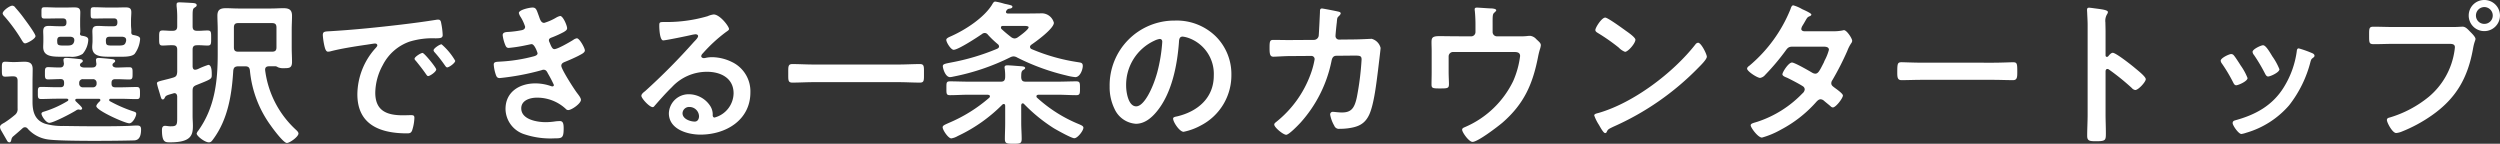 <svg xmlns="http://www.w3.org/2000/svg" width="557.025" height="32.025" viewBox="0 0 557.025 32.025">
  <rect x="0" y="0" width="557.025" height="32.025" fill="#333333" stroke="none"/>
  <path id="h2" d="M9.66-21.7c0-.525-2.03-3.255-2.45-3.815a27.8,27.8,0,0,0-2.03-2.52.9.9,0,0,0-.665-.455c-.63,0-2.17,1.155-2.17,1.715,0,.245.28.56.455.735a36.118,36.118,0,0,1,3.85,5.32c.175.245.35.63.7.63C7.805-20.09,9.66-21.1,9.66-21.7Zm19.425.14c.42.07.77.21.77.7v.21c-.21.91-.49,1.05-1.785,1.05H26.74c-1.365,0-1.365-.175-1.4-1.155.035-.6.245-.805.84-.805Zm-3.36-2.345c-.735,0-1.435-.07-2.135-.07-.805,0-1.26.175-1.26,1.225,0,.385.035.77.035,1.4v.77c0,.42-.07.875-.07,1.3,0,2.17,2.03,2.17,4.2,2.17H28.91c1.015,0,2.275-.07,2.835-.63A6.348,6.348,0,0,0,32.97-21.07c0-.525-.56-.7-1.47-.875-.455-.07-.525-.35-.49-.77.035-.455-.07-.84-.07-1.54v-.98c0-.665.07-1.225.07-1.785,0-.98-.525-1.085-1.4-1.085-.7,0-1.365.035-2.065.035H25.8c-1.015,0-2.065-.07-3.08-.07-.77,0-.77.21-.77,1.26,0,1.12,0,1.26.805,1.26,1.015,0,2.03-.035,3.045-.035h1.3c.56,0,.805.245.805.84v.07c0,.6-.245.84-.805.84Zm-8.19,2.345c.455.07.77.245.77.735v.175c-.175,1.015-.84,1.05-1.785,1.05h-.63c-1.435,0-1.365-.245-1.4-1.155.035-.6.245-.805.805-.805ZM14.77-23.905c-.7,0-1.4-.07-2.135-.07-.77,0-1.26.175-1.26,1.225,0,.385.035.77.035,1.4v.77c0,.42-.035.875-.035,1.3,0,2.135,1.995,2.17,4.165,2.17h1.82a4.342,4.342,0,0,0,2.8-.63,5.172,5.172,0,0,0,1.26-3.15c0-.6-.595-.77-1.5-.91a.421.421,0,0,1-.35-.455,1.938,1.938,0,0,0,.07-.63c0-.315-.035-.735-.035-1.365v-.98c0-.665.035-1.225.035-1.785,0-.98-.525-1.085-1.4-1.085-.7,0-1.365.035-2.065.035H14.84c-1.05,0-2.065-.07-3.115-.07-.77,0-.735.245-.735,1.26,0,1.05-.035,1.26.77,1.26,1.015,0,2.03-.035,3.08-.035h.875c.595,0,.84.245.84.84v.07c0,.6-.245.84-.84.84ZM4.655.665c.7-.595,1.4-1.19,2.1-1.82a.826.826,0,0,1,.56-.245.782.782,0,0,1,.63.35,7.427,7.427,0,0,0,4.55,2.38c3.01.42,15.19.315,18.795.21.7,0,1.89.035,1.89-2.45,0-.665-.245-.875-.91-.875s-1.75.1-2.45.1c-2.2.07-4.445.07-6.685.07-2.38,0-4.8-.035-7.21-.07a13.54,13.54,0,0,1-4.1-.49C9.555-2.94,8.995-4.795,8.995-7.035V-11.48c0-.945.035-1.925.035-2.87,0-1.26-.63-1.645-1.82-1.645-.735,0-1.47.07-2.24.07H4.62c-.595,0-1.155-.07-1.75-.07-.77,0-.7.56-.7,1.68,0,1.155-.035,1.645.735,1.645.56,0,1.085-.07,1.645-.07h.14c.7,0,.98.28.98.98V-5.6a1.623,1.623,0,0,1-.665,1.505A21.174,21.174,0,0,1,2.73-2.415c-.6.315-.98.56-.98.98a1.9,1.9,0,0,0,.315.84l1.33,2.31a.546.546,0,0,0,.455.245c.35,0,.385-.42.455-.7A1.171,1.171,0,0,1,4.655.665ZM22.435-12.11a.781.781,0,0,1,.84.8v.21a.781.781,0,0,1-.84.805h-2.2a.781.781,0,0,1-.84-.805v-.21a.781.781,0,0,1,.84-.8ZM23.8-7.735a.286.286,0,0,1,.315.28c0,.105-.035.14-.1.245-.245.21-.805.77-.805,1.12,0,.945,6.37,3.815,7.35,3.815.77,0,1.54-1.54,1.54-2.1,0-.28-.07-.385-.77-.6a30.167,30.167,0,0,1-5.11-2.24.284.284,0,0,1-.14-.28.27.27,0,0,1,.28-.245h2.31c1.155,0,2.345.07,3.535.07.735,0,.735-.35.735-1.33,0-.945,0-1.365-.735-1.365-1.19,0-2.38.07-3.535.07H27.44c-.595,0-.84-.245-.84-.805v-.21c0-.56.28-.8.84-.8h.385c.91,0,1.82.07,2.765.07.735,0,.7-.455.7-1.365,0-.945.035-1.365-.735-1.365-.84,0-1.96.07-2.835.07-.385,0-.91-.14-.91-.6a.486.486,0,0,1,.175-.35c.21-.21.42-.245.42-.49,0-.385-.525-.42-.875-.455-.525-.07-2.38-.245-2.835-.245-.315,0-.56.105-.56.455a8.462,8.462,0,0,0,.1.875c-.035.595-.385.8-.945.8H20.37c-.385-.035-.805-.175-.805-.6a.629.629,0,0,1,.14-.315c.245-.21.49-.28.49-.525,0-.42-.6-.42-.91-.455-.525-.07-2.345-.245-2.8-.245-.315,0-.595.07-.595.455,0,.14.07.595.105.8-.035.595-.28.875-.84.875-.77.035-1.995-.07-2.695-.07-.735,0-.7.49-.7,1.365,0,.91-.035,1.365.7,1.365.945,0,1.89-.07,2.8-.07.56,0,.77.28.77.8v.21c0,.56-.245.805-.805.805h-.77c-1.19,0-2.38-.07-3.57-.07-.735,0-.7.42-.7,1.365,0,.91-.035,1.33.7,1.33,1.19,0,2.38-.07,3.57-.07h2.17c.14,0,.35.07.35.245a.312.312,0,0,1-.175.28A22.945,22.945,0,0,1,11.62-4.9c-.245.07-.63.175-.63.49,0,.455.98,2.03,1.75,2.03.91,0,5.04-2.17,5.95-2.765a1.227,1.227,0,0,1,.49-.21.87.87,0,0,1,.28.035c.07,0,.14.035.21.035a.353.353,0,0,0,.385-.315c0-.28-.735-.91-1.155-1.33-.14-.14-.385-.315-.385-.525s.21-.28.385-.28Zm31.01-10.5c-.665,0-.945-.28-.945-.945v-4.445c0-.7.28-.98.945-.98h7.56c.7,0,.98.28.98.98v4.445c0,.665-.28.945-.98.945Zm8.855,3.465a2.879,2.879,0,0,0,1.33.21c1.155,0,1.82,0,1.82-1.4,0-1.05-.07-2.1-.07-3.15V-23.2c0-1.015.07-2.03.07-3.045,0-1.365-.7-1.68-1.925-1.68-.91,0-1.82.07-2.765.07H54.88c-.945,0-1.855-.07-2.765-.07-1.26,0-1.925.315-1.925,1.68,0,1.015.07,2.03.07,3.045v5.53c0,6.125-.665,11.9-4.34,17.045a1.611,1.611,0,0,0-.35.63c0,.56,1.82,1.96,2.695,1.96.49,0,.63-.21,1.015-.735,3.255-4.41,4.13-9.94,4.445-15.26.105-.7.35-.875,1.015-.945h1.645c.665,0,.98.245,1.05.945a24.662,24.662,0,0,0,4.69,12.32c.455.665,2.8,3.815,3.535,3.815.665,0,2.59-1.4,2.59-2.1,0-.315-.315-.6-.525-.805A21.723,21.723,0,0,1,60.83-14.07c-.07-.63.245-.91.875-.91h1.5A1.326,1.326,0,0,1,63.665-14.77ZM41.23-3.745c0,1.645.035,2.135-1.33,2.135a3.991,3.991,0,0,1-.91-.07c-.105,0-.35-.035-.455-.035-.56,0-.7.42-.7.91,0,2.87.77,2.765,1.89,2.765,4.55,0,5.005-1.575,5.005-3.64,0-.735-.07-1.47-.07-2.2v-5.6c0-.735.14-1.015.805-1.3,3.325-1.33,3.465-1.365,3.465-2.24,0-.595.035-2.275-.77-2.275a18.25,18.25,0,0,0-2.2.875,1.947,1.947,0,0,1-.735.21c-.42,0-.525-.35-.56-.7v-3.78c0-.7.28-.98.98-.98.77-.035,1.645.07,2.345.07.84,0,.805-.42.805-1.68s.035-1.68-.805-1.68c-.805,0-1.575.105-2.345.07-.7,0-.98-.28-.98-.98v-2.275c0-1.225.035-1.68.42-1.89.245-.175.49-.28.49-.56,0-.42-.56-.455-.875-.49-.63-.035-2.415-.14-2.94-.14-.385,0-.665.035-.665.49v.315a21.418,21.418,0,0,1,.14,2.975v1.575c0,.7-.315.98-.98.98-.77.035-1.505-.07-2.275-.07-.805,0-.77.42-.77,1.68,0,1.225-.035,1.68.77,1.68.63,0,1.54-.1,2.275-.07.665,0,.98.28.98.98v4.97c-.07.735-.175,1.05-.91,1.26-.91.28-1.575.42-2.1.56-1.3.315-1.505.42-1.505.735A12.572,12.572,0,0,0,37.1-9.73c.56,1.82.56,2.135.91,2.135.245,0,.35-.175.455-.385.21-.49.49-.56,1.855-.945a1.082,1.082,0,0,1,.28-.07c.455,0,.6.35.63.735ZM73.675-21.91a15.678,15.678,0,0,0,.385,2.52c.105.385.28,1.155.77,1.155a2.7,2.7,0,0,0,.525-.07c2.24-.6,5.39-1.085,7.735-1.435.35-.035,1.96-.315,2.205-.315s.525.105.525.42c0,.175-.21.42-.6.84A15.545,15.545,0,0,0,81.375-8.75c0,6.825,5.11,8.715,11.06,8.715.6,0,.875-.07,1.12-.595A9.9,9.9,0,0,0,94.08-3.5c0-.56-.28-.595-.805-.595-.385,0-1.155.035-1.75.035-3.57,0-6.16-.98-6.16-5.04a13.1,13.1,0,0,1,1.68-6.16A10.636,10.636,0,0,1,93-20.475a17.337,17.337,0,0,1,5.81-.735c.84-.035,1.575.035,1.575-.735a15.924,15.924,0,0,0-.315-2.555c-.07-.42-.14-.875-.665-.875a2,2,0,0,0-.455.035c-2.625.42-5.285.77-7.945,1.085-5.075.6-10.185,1.12-15.295,1.435C74.165-22.715,73.675-22.82,73.675-21.91Zm26.46,2.03c-.42,0-1.785.91-1.785,1.33a.836.836,0,0,0,.245.455,29.616,29.616,0,0,1,2.275,2.905c.14.175.28.455.525.455.42,0,1.785-.98,1.785-1.47A14.224,14.224,0,0,0,100.135-19.88ZM95.9-17.955c-.385,0-1.785.875-1.785,1.3,0,.175.21.385.315.49.77.945,1.54,1.925,2.24,2.94.14.175.245.42.49.42.385,0,1.785-.945,1.785-1.47C98.945-14.7,96.285-17.955,95.9-17.955ZM120.4-28.07c-.6,0-3.045.49-3.045,1.225a2.653,2.653,0,0,0,.42.91,9.667,9.667,0,0,1,.98,2.135c0,.56-.455.735-.91.805a21.775,21.775,0,0,1-2.695.35c-.49.035-1.4,0-1.4.735a8.487,8.487,0,0,0,.6,2.24c.175.385.315.595.77.595a32.518,32.518,0,0,0,3.99-.63c.245-.035.91-.21,1.085-.21.7,0,1.33,1.96,1.33,2.03,0,.385-.42.56-.77.665a35.98,35.98,0,0,1-7.455,1.19c-.91.07-1.54,0-1.54.665a8.877,8.877,0,0,0,.42,2.135c.175.525.315.875.91.875a55.093,55.093,0,0,0,9.31-1.75,1.118,1.118,0,0,1,.49-.105c.525,0,.735.42.945.84a26.129,26.129,0,0,1,1.33,2.555.314.314,0,0,1-.315.315,1.244,1.244,0,0,1-.35-.07,10.6,10.6,0,0,0-3.465-.6c-3.535,0-6.65,1.89-6.65,5.7a6,6,0,0,0,4.2,5.635,18.353,18.353,0,0,0,6.755.91c1.645,0,2-.07,2-2.24,0-1.015-.14-1.61-.84-1.61a9.246,9.246,0,0,0-1.015.07,14.636,14.636,0,0,1-2.135.175c-1.89,0-5.46-.56-5.46-3.08,0-1.82,2-2.38,3.465-2.38a9.347,9.347,0,0,1,6.44,2.485.731.731,0,0,0,.56.28c.77,0,2.835-1.47,2.835-2.275,0-.455-.56-1.12-.84-1.5-.63-.805-3.535-5.32-3.535-6.09,0-.6.56-.77.98-.945.945-.385,1.89-.805,2.8-1.26.7-.385,1.47-.7,1.47-1.225s-1.19-2.7-1.785-2.7a2.032,2.032,0,0,0-.84.385c-.735.455-3.43,2.03-4.165,2.03-.42,0-.665-.455-1.05-1.435a1.332,1.332,0,0,1-.175-.525c0-.455.455-.56.805-.7a23.3,23.3,0,0,0,2.52-1.155c.315-.21.735-.42.735-.84,0-.595-.91-2.73-1.54-2.73a3.052,3.052,0,0,0-.875.35,11.984,11.984,0,0,1-2.695,1.19c-.7,0-.91-.735-1.19-1.54C121.31-27.51,121.24-28.07,120.4-28.07ZM157.5-3.85c0,.56-.28,1.19-.945,1.19-1.05,0-2.73-.6-2.73-1.855a1.45,1.45,0,0,1,1.505-1.4A2.139,2.139,0,0,1,157.5-3.85Zm3.255-22.68a4.775,4.775,0,0,0-1.33.385,32.437,32.437,0,0,1-8.855,1.3h-.84c-1.05,0-1.085.07-1.085.875,0,.6.1,3.22.875,3.22.56,0,5.495-1.015,6.335-1.225a8.4,8.4,0,0,1,.84-.14c.28,0,.595.105.595.42,0,.35-.63.98-.91,1.26A140.247,140.247,0,0,1,145.495-9.45c-.315.245-.84.63-.84,1.05,0,.56,1.785,2.52,2.52,2.52a.475.475,0,0,0,.385-.245c1.26-1.435,2.52-2.87,3.885-4.2a10.625,10.625,0,0,1,7.84-3.43c3.045,0,5.915,1.4,5.915,4.8a5.688,5.688,0,0,1-4.235,5.39c-.28,0-.385-.21-.42-.455a3.481,3.481,0,0,0-.63-2.24A5.709,5.709,0,0,0,155.26-8.75a4.395,4.395,0,0,0-4.48,4.235c0,3.57,4.13,4.76,7.035,4.76,5.635,0,11.13-3.22,11.13-9.415a7.234,7.234,0,0,0-4.165-6.79,10.265,10.265,0,0,0-4.3-1.05,6.65,6.65,0,0,0-1.435.14,2.049,2.049,0,0,1-.455.07c-.315,0-.6-.175-.6-.455a1.046,1.046,0,0,1,.35-.6,33.894,33.894,0,0,1,5.075-4.69c.385-.28.77-.49.77-.735C164.185-23.87,162.155-26.53,160.755-26.53ZM202.02-11.445c1.575,0,3.115.1,4.69.1.98,0,.91-.525.91-2.065,0-1.505.07-2.065-.91-2.065-1.54,0-3.115.1-4.69.1H182.98c-1.575,0-3.15-.1-4.69-.1-.98,0-.91.6-.91,2.065,0,1.5-.07,2.065.91,2.065,1.54,0,3.115-.1,4.69-.1ZM229.285-6.3c.035-.21.1-.42.35-.42a.432.432,0,0,1,.28.14,36.226,36.226,0,0,0,6.615,5.39c.7.42,3.955,2.24,4.585,2.24.735,0,2.03-1.68,2.03-2.345,0-.385-.49-.56-.945-.77a31.284,31.284,0,0,1-9.38-5.915.38.38,0,0,1-.14-.315c0-.245.21-.315.42-.35h4.34c1.365,0,2.73.1,4.1.1.84,0,.84-.35.84-1.575,0-1.155,0-1.505-.84-1.505-1.365,0-2.73.07-4.1.07h-7.175c-.665,0-.91-.245-.98-.91,0-1.05.035-1.4.42-1.68.245-.14.455-.245.455-.455,0-.315-.525-.35-.77-.385-.665-.035-2.555-.21-3.15-.21-.315,0-.665.035-.665.455a.771.771,0,0,0,.035.28,12.052,12.052,0,0,1,.1,1.925c-.035.7-.28.98-.945.98h-7.245c-1.365,0-2.73-.07-4.1-.07-.84,0-.8.35-.8,1.505,0,1.225-.035,1.575.8,1.575,1.365,0,2.73-.1,4.1-.1h4.34c.07.035.455.035.455.35a.521.521,0,0,1-.14.315,33.666,33.666,0,0,1-9.065,5.635c-.84.385-1.33.56-1.33.945,0,.63,1.26,2.485,1.925,2.485A4.042,4.042,0,0,0,215.075.6a2.064,2.064,0,0,1,.28-.14,34.835,34.835,0,0,0,9.73-6.9.521.521,0,0,1,.315-.14c.245,0,.315.21.315.42v3.815c0,1.26-.07,2.485-.07,3.57,0,1.05.49,1.05,1.89,1.05s1.855,0,1.855-1.05c0-1.19-.1-2.38-.1-3.57ZM227.08-21.455a28.079,28.079,0,0,1-2.205-1.855.489.489,0,0,1-.1-.315c0-.28.21-.35.455-.35h4.62c.56,0,1.085.035,1.085.315,0,.49-1.925,1.89-2.38,2.2a1.353,1.353,0,0,1-.735.28A1.353,1.353,0,0,1,227.08-21.455Zm1.295,4.515a49.2,49.2,0,0,0,11.06,4.025,11.947,11.947,0,0,0,1.89.35c1.12,0,1.68-1.75,1.68-2.485s-.42-.735-1.015-.84a42.135,42.135,0,0,1-10.43-2.94.578.578,0,0,1-.315-.455c0-.245.14-.35.28-.49,1.085-.735,5.04-3.6,5.04-4.9a2.81,2.81,0,0,0-2.485-2.1c-1.015,0-2.03.035-3.08.035h-4.69c-.21,0-.42-.105-.42-.35a.465.465,0,0,1,.1-.28.829.829,0,0,1,.735-.455c.245-.035.6-.14.6-.42s-.35-.35-1.26-.56c-.175-.035-.385-.07-.63-.14a13.866,13.866,0,0,0-1.925-.455c-.35,0-.525.35-.77.77-1.82,2.87-5.81,5.46-8.89,6.86-.7.315-1.26.525-1.26.91,0,.525,1.015,2.205,1.645,2.205,1.015,0,5.285-2.8,6.3-3.5a1.006,1.006,0,0,1,.63-.245.893.893,0,0,1,.7.385,21.528,21.528,0,0,0,2.24,2.135.669.669,0,0,1,.245.49c0,.245-.21.385-.385.49a50.118,50.118,0,0,1-10.325,3.08c-1.19.245-1.82.315-1.82.805s.56,2.45,1.61,2.45a4.377,4.377,0,0,0,.665-.105,50.2,50.2,0,0,0,12.74-4.305,1.782,1.782,0,0,1,.735-.21A1.665,1.665,0,0,1,228.375-16.94Zm31.78-4.13c.385,0,.56.28.56.63a35.6,35.6,0,0,1-1.12,6.825c-.98,3.57-2.94,7.56-4.69,7.56-1.785,0-2.24-3.255-2.24-4.55a10.83,10.83,0,0,1,6.3-10.08A3.937,3.937,0,0,1,260.155-21.07Zm3.36-4.095a14.419,14.419,0,0,0-14.525,14.7,10.971,10.971,0,0,0,1.085,4.97,5.642,5.642,0,0,0,4.76,3.325c1.925,0,3.465-1.295,4.62-2.695,3.36-4.025,4.585-10.255,4.97-15.365.035-.6.035-1.365.84-1.365a6.113,6.113,0,0,1,1.33.315,8.491,8.491,0,0,1,5.6,8.365c0,5.005-3.605,8.015-8.19,9.1-.35.07-.875.14-.875.49,0,.77,1.435,2.94,2.345,2.94a13.618,13.618,0,0,0,3.815-1.4,12.576,12.576,0,0,0,6.825-11.305,11.838,11.838,0,0,0-3.535-8.61A12.448,12.448,0,0,0,263.515-25.165Zm25.445,4.34c-1.155,0-2.345-.035-3.5-.035-.77,0-.84.315-.84,1.82,0,1.365.105,1.925.875,1.925.455,0,2.555-.14,3.5-.14l4.935-.035a.718.718,0,0,1,.735.735,18.54,18.54,0,0,1-.91,3.36,24.171,24.171,0,0,1-7.6,10.57c-.21.175-.49.35-.49.63,0,.63,1.995,2.275,2.66,2.275.63,0,2.73-2.2,3.22-2.73a29.119,29.119,0,0,0,6.86-13.615c.105-.525.245-1.26,1.12-1.26l3.535-.035c1.575,0,2.065-.07,2.065.875a62.8,62.8,0,0,1-1.05,8.365c-.525,2.485-1.26,3.43-3.325,3.43-.84,0-1.645-.14-1.995-.14a.571.571,0,0,0-.63.63,7.459,7.459,0,0,0,.91,2.45,1.106,1.106,0,0,0,1.225.7,13.5,13.5,0,0,0,2.03-.14c2.17-.315,3.6-.98,4.55-3.045,1.085-2.38,1.61-7.245,1.96-9.94.07-.665.56-4.55.56-4.9a2.792,2.792,0,0,0-1.995-2.03c-.035,0-2.835.14-3.85.14l-3.36.035a.781.781,0,0,1-.84-.805c0-.35.21-2.45.28-2.94.1-1.085.07-1.12.49-1.505.14-.14.385-.385.385-.595,0-.245-.315-.35-.525-.385-.35-.1-3.43-.7-3.64-.7-.49,0-.455.455-.455.805-.035.84-.21,4.585-.28,5.285a1.084,1.084,0,0,1-1.05.91Zm37.31-.84c-1.295,0-2.59-.035-3.85-.035-1.645,0-1.715.455-1.715,1.47,0,.595.035,1.19.035,1.82v4.83c0,.875-.035,1.75-.035,2.625,0,.84.245.91,1.75.91,1.82,0,2.135,0,2.135-.98,0-.6-.07-1.75-.07-2.66v-3.5a.978.978,0,0,1,.98-.98h13.58c.665,0,1.365.07,1.365.91a20.006,20.006,0,0,1-1.54,5.565A21.168,21.168,0,0,1,328.16-1.435c-.315.14-.63.245-.63.6,0,.56,1.505,2.7,2.31,2.7,1.19,0,5.565-3.36,6.615-4.235,4.935-4.27,6.86-8.75,8.05-15.015.1-.455.21-.91.35-1.365a4.276,4.276,0,0,0,.21-.91c0-.49-.385-.77-1.015-1.365a2.218,2.218,0,0,0-1.295-.735,4.691,4.691,0,0,0-.7.035,12.406,12.406,0,0,1-1.68.07H335.3a.957.957,0,0,1-.98-.98v-1.5c0-2.03-.035-2.45.385-2.8.14-.14.42-.35.42-.525,0-.385-1.05-.42-1.3-.42-.35,0-2.625-.175-2.975-.175-.245,0-.525.035-.525.35a1.849,1.849,0,0,0,.035.42,32.089,32.089,0,0,1,.14,3.22v1.435a.957.957,0,0,1-.98.98ZM380.1-20.23a.859.859,0,0,0-.6.385c-4.97,6.335-13.72,12.95-21.455,15.225-.455.14-1.085.21-1.085.595a9.808,9.808,0,0,0,1.05,2.1c.245.42.98,1.82,1.365,1.82a.351.351,0,0,0,.35-.21c.28-.6.315-.63,1.47-1.19a60.8,60.8,0,0,0,19-13.195c.455-.455,1.855-1.82,1.855-2.415C382.06-17.64,380.8-20.23,380.1-20.23Zm-20.685-5.6c-.805,0-2.205,2.24-2.205,2.765,0,.315.28.49.56.665a43.65,43.65,0,0,1,4.655,3.255,3.742,3.742,0,0,0,1.4.945c.665,0,2.31-1.89,2.31-2.7,0-.525-1.68-1.68-2.135-1.995C363.335-23.38,359.975-25.83,359.415-25.83Zm44.31,3.045c-.315-.035-.63-.175-.63-.525a1.886,1.886,0,0,1,.28-.735c.245-.385.42-.7.56-.945.49-.84.525-.945,1.05-1.155.175-.07.35-.175.35-.385,0-.28-1.75-1.05-2.065-1.19a7.967,7.967,0,0,0-1.96-.84c-.385,0-.525.595-.63.875a32.212,32.212,0,0,1-9.135,12.565c-.21.14-.525.385-.525.665,0,.6,2.275,2.065,2.9,2.065a1.87,1.87,0,0,0,1.12-.665,51.459,51.459,0,0,0,4.55-5.39c.455-.63.7-.91,1.54-.91h6.685c.525,0,1.435-.035,1.435.7a10.93,10.93,0,0,1-.91,2.31,4,4,0,0,0-.21.49c-.945,1.855-1.26,2.52-1.925,2.52a1.485,1.485,0,0,1-.665-.21c-.7-.42-3.92-2.275-4.515-2.275-.77,0-2.135,2.135-2.135,2.625,0,.385.7.63,1.05.77.875.42,2.7,1.365,3.5,1.89a.853.853,0,0,1,.42.735,1.363,1.363,0,0,1-.525.875,24.487,24.487,0,0,1-10.01,6.3c-.91.28-1.505.385-1.505.8,0,.49,1.61,2.73,2.52,2.73A18.9,18.9,0,0,0,398.58-.875a27.787,27.787,0,0,0,7.63-5.915c.315-.35.7-.84,1.19-.84a1.214,1.214,0,0,1,.77.35c.49.42.945.77,1.435,1.19a.783.783,0,0,0,.525.28c.665,0,2.24-2.065,2.24-2.66,0-.455-1.54-1.5-1.96-1.82-.315-.245-.63-.455-.63-.91a1.21,1.21,0,0,1,.245-.7,63.246,63.246,0,0,0,3.325-6.51,7.923,7.923,0,0,1,.875-1.715.985.985,0,0,0,.21-.525c0-.56-1.225-2.38-1.82-2.38a1.243,1.243,0,0,0-.35.07,10.344,10.344,0,0,1-2.135.175Zm26.075,7c-1.47,0-3.885-.1-4.34-.1-.91,0-.98.28-.98,2.24,0,1.085.035,1.75.945,1.75,1.47,0,2.94-.07,4.375-.07h16.1c1.435,0,2.9.07,4.375.07.91,0,.945-.665.945-1.785,0-1.925-.035-2.2-.98-2.2-.455,0-2.73.1-4.34.1Zm41.685-1.435a.38.38,0,0,1-.315.14c-.105,0-.28-.07-.28-.35v-5.25c0-.875-.035-1.54-.035-2.065a2.815,2.815,0,0,1,.385-1.855,1.031,1.031,0,0,0,.175-.455c0-.49-1.435-.63-3.01-.84-.245-.035-.98-.14-1.19-.14-.35,0-.455.175-.455.525,0,.14.035.455.035.63.035.875.1,1.82.1,2.73V-4.2c0,1.575-.1,3.15-.1,4.725,0,1.155.6,1.19,1.995,1.19,2.135,0,2.17-.21,2.17-1.82,0-1.4-.07-2.765-.07-4.165v-9.555c0-.28.1-.56.42-.56a.622.622,0,0,1,.35.14,51.914,51.914,0,0,1,5.075,4.1,1.271,1.271,0,0,0,.77.455c.7,0,2.345-1.82,2.345-2.415s-1.96-2.1-2.45-2.52c-.7-.6-4.2-3.36-4.9-3.36C472.115-17.99,471.73-17.5,471.485-17.22Zm42.455-1.75c-.385,0-.42.385-.455.7a20.309,20.309,0,0,1-2.87,7.945c-2.52,4.095-6.335,6.16-10.85,7.385-.35.105-.56.245-.56.63,0,.49,1.3,2.415,1.96,2.415a6.188,6.188,0,0,0,1.085-.28,19.987,19.987,0,0,0,9.52-6.09,26.157,26.157,0,0,0,4.8-9.8c.14-.42.175-.525.455-.735.175-.14.42-.28.42-.525,0-.35-.35-.525-.63-.63A23.753,23.753,0,0,0,513.94-18.97Zm-6.2,1.26c-.6-.98-1.26-1.96-1.75-1.96-.455,0-2.345.875-2.345,1.47a1.181,1.181,0,0,0,.315.7,37.7,37.7,0,0,1,2.45,4.13c.14.28.35.665.7.665.49,0,2.52-.91,2.52-1.61a13.8,13.8,0,0,0-1.575-2.87Zm-8.855,0c-.455,0-2.345.875-2.345,1.5a1.3,1.3,0,0,0,.28.63,34.616,34.616,0,0,1,2.52,4.235c.14.28.315.595.665.595.42,0,2.52-.875,2.52-1.61a12.734,12.734,0,0,0-1.505-2.765c-.35-.56-1.155-1.82-1.54-2.275A.779.779,0,0,0,498.89-17.71Zm36.225-6.02c-1.505,0-3.01-.07-4.515-.07-1.015,0-.98.385-.98,2,0,1.575,0,1.89,1.05,1.89,1.47,0,2.905-.07,4.375-.07h12.46c.63,0,1.225.07,1.225.735a8.469,8.469,0,0,1-.1.875A16.462,16.462,0,0,1,542.92-8.19a24.933,24.933,0,0,1-8.715,4.62c-.315.07-.63.175-.63.56,0,.56,1.225,2.9,2.065,2.9a4.289,4.289,0,0,0,1.155-.28,32.692,32.692,0,0,0,6.72-3.605c5.53-3.85,8.12-8.47,9.275-15.05.245-1.365.525-1.715.525-2.03,0-.455-.875-1.3-1.19-1.61-.455-.455-.98-1.12-1.68-1.12-.315,0-1.155.07-1.75.07Zm20.16-4.445a1.882,1.882,0,0,1,1.89,1.89,1.853,1.853,0,0,1-1.89,1.855,1.845,1.845,0,0,1-1.855-1.855A1.875,1.875,0,0,1,555.275-28.175Zm0-1.575a3.451,3.451,0,0,0-3.465,3.465,3.451,3.451,0,0,0,3.465,3.465,3.48,3.48,0,0,0,3.5-3.465A3.48,3.48,0,0,0,555.275-29.75Z" transform="translate(-1.75 29.75)" fill="#fff"/>
</svg>
